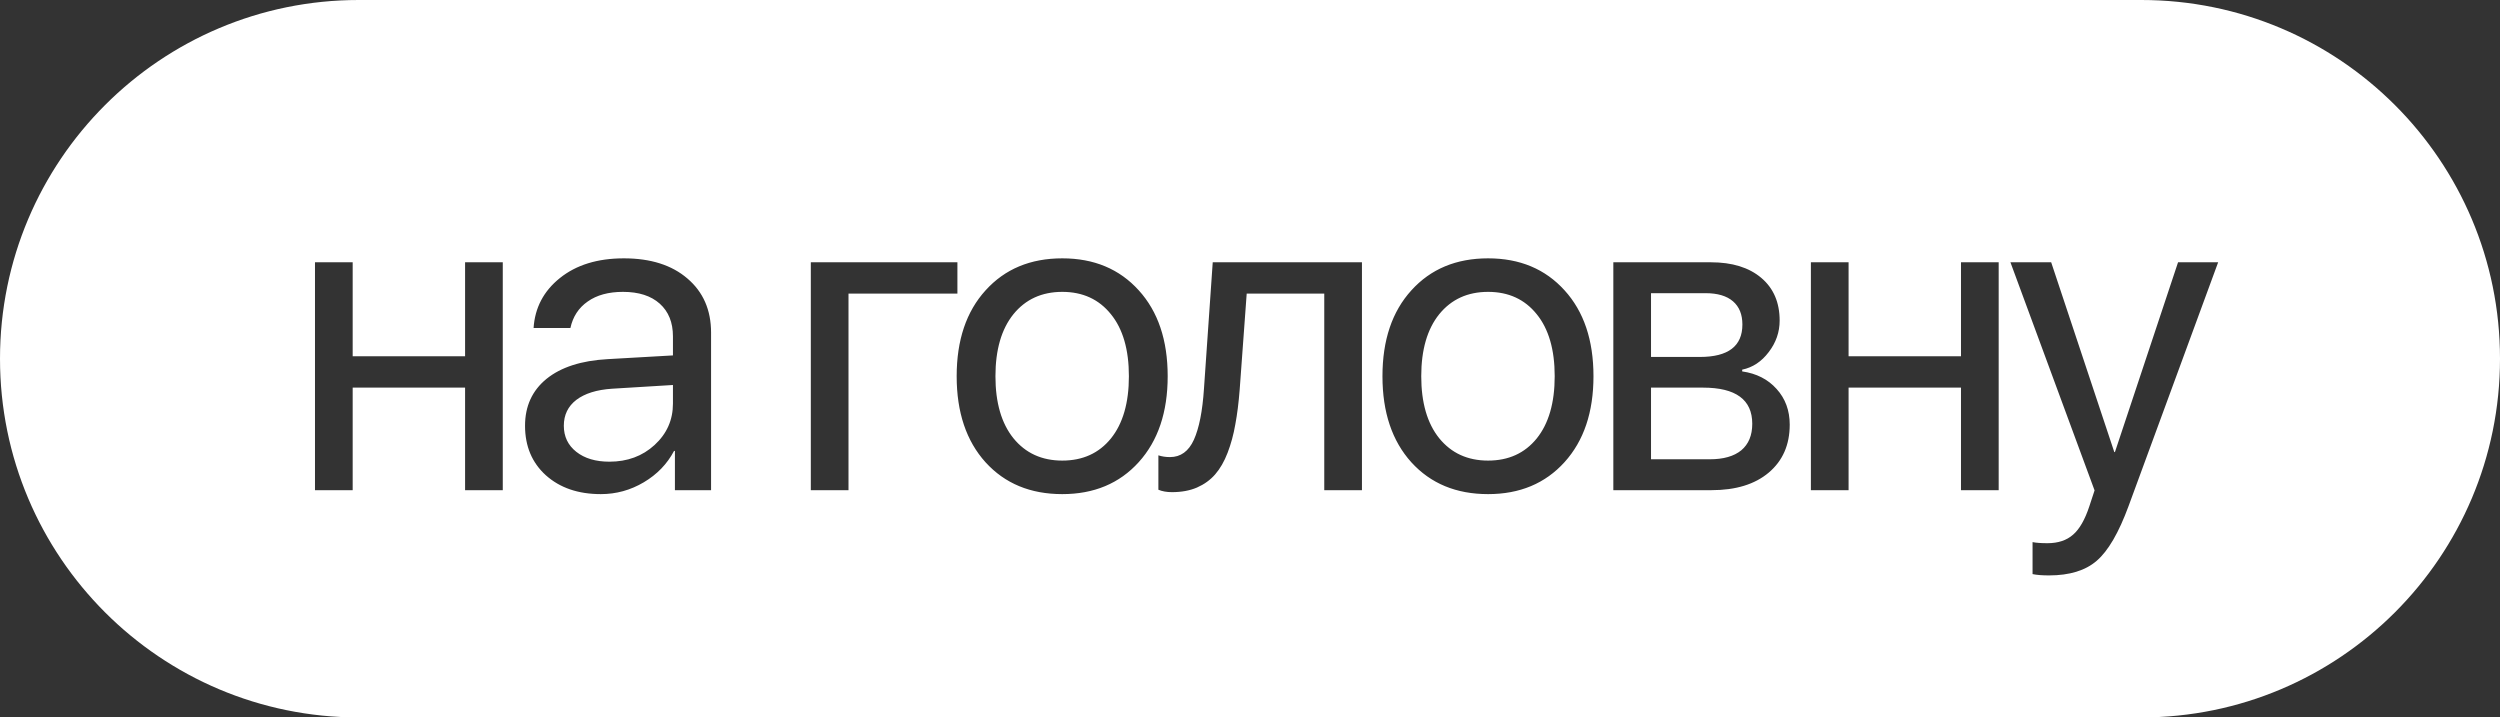 <?xml version="1.0" encoding="UTF-8"?> <svg xmlns="http://www.w3.org/2000/svg" width="453" height="130" viewBox="0 0 453 130" fill="none"><rect x="0" y="0" width="453" height="130" fill="#333333" stroke="none"/> <path fill-rule="evenodd" clip-rule="evenodd" d="M65 0C29.102 0 0 29.102 0 65C0 100.899 29.102 130 65 130H388C423.898 130 453 100.899 453 65C453 29.102 423.898 0 388 0H65ZM84.273 70.237V88.819H91.103V47.526H84.273V64.56H63.905V47.526H57.075V88.819H63.905V70.237H84.273ZM118.602 80.64C116.405 82.652 113.679 83.658 110.423 83.658C107.935 83.658 105.937 83.062 104.428 81.871C102.919 80.68 102.165 79.105 102.165 77.146C102.165 75.187 102.919 73.626 104.428 72.461C105.963 71.296 108.12 70.621 110.9 70.436L121.938 69.761V73.136C121.938 76.1 120.826 78.602 118.602 80.64ZM98.909 86.119C101.45 88.396 104.772 89.534 108.875 89.534C111.654 89.534 114.248 88.819 116.657 87.39C119.066 85.961 120.892 84.068 122.136 81.712H122.295V88.819H128.846V60.271C128.846 56.169 127.417 52.9 124.558 50.464C121.726 48.029 117.888 46.811 113.044 46.811C108.279 46.811 104.414 48.003 101.45 50.385C98.512 52.741 96.924 55.758 96.685 59.438H103.356C103.806 57.373 104.851 55.772 106.492 54.633C108.134 53.469 110.264 52.886 112.885 52.886C115.744 52.886 117.967 53.601 119.555 55.03C121.144 56.46 121.938 58.432 121.938 60.946V64.401L110.106 65.076C105.341 65.34 101.648 66.532 99.028 68.649C96.434 70.767 95.137 73.599 95.137 77.146C95.137 80.852 96.394 83.843 98.909 86.119ZM153.749 53.204H173.483V47.526H146.92V88.819H153.749V53.204ZM178.589 83.777C182.083 87.615 186.715 89.534 192.485 89.534C198.229 89.534 202.848 87.602 206.343 83.737C209.837 79.873 211.584 74.684 211.584 68.173C211.584 61.635 209.837 56.447 206.343 52.608C202.848 48.744 198.229 46.811 192.485 46.811C186.715 46.811 182.083 48.744 178.589 52.608C175.095 56.447 173.348 61.635 173.348 68.173C173.348 74.711 175.095 79.912 178.589 83.777ZM192.485 83.459C188.78 83.459 185.828 82.109 183.631 79.409C181.461 76.709 180.375 72.964 180.375 68.173C180.375 63.382 181.461 59.636 183.631 56.936C185.828 54.236 188.78 52.886 192.485 52.886C196.191 52.886 199.129 54.236 201.3 56.936C203.471 59.61 204.556 63.355 204.556 68.173C204.556 72.99 203.471 76.749 201.3 79.449C199.129 82.122 196.191 83.459 192.485 83.459ZM223.837 76.908C224.181 75.081 224.445 72.977 224.631 70.595L225.901 53.204H239.957V88.819H246.786V47.526H219.747L218.159 70.436C217.894 74.486 217.285 77.57 216.332 79.687C215.379 81.778 213.937 82.824 212.004 82.824C211.237 82.824 210.535 82.718 209.9 82.506V88.74C210.588 89.031 211.409 89.177 212.362 89.177C214.082 89.177 215.591 88.899 216.888 88.343C218.212 87.76 219.31 86.966 220.184 85.961C221.084 84.928 221.838 83.618 222.447 82.03C223.056 80.442 223.519 78.734 223.837 76.908ZM255.744 83.777C259.238 87.615 263.87 89.534 269.64 89.534C275.384 89.534 280.003 87.602 283.497 83.737C286.991 79.873 288.738 74.684 288.738 68.173C288.738 61.635 286.991 56.447 283.497 52.608C280.003 48.744 275.384 46.811 269.64 46.811C263.87 46.811 259.238 48.744 255.744 52.608C252.249 56.447 250.502 61.635 250.502 68.173C250.502 74.711 252.249 79.912 255.744 83.777ZM269.64 83.459C265.934 83.459 262.983 82.109 260.786 79.409C258.616 76.709 257.53 72.964 257.53 68.173C257.53 63.382 258.616 59.636 260.786 56.936C262.983 54.236 265.934 52.886 269.64 52.886C273.346 52.886 276.284 54.236 278.455 56.936C280.625 59.61 281.711 63.355 281.711 68.173C281.711 72.99 280.625 76.749 278.455 79.449C276.284 82.122 273.346 83.459 269.64 83.459ZM299.165 53.124H309.051C311.222 53.124 312.876 53.614 314.015 54.594C315.153 55.573 315.722 56.976 315.722 58.802C315.722 62.72 313.154 64.679 308.019 64.679H299.165V53.124ZM299.165 70.237H308.575C314.531 70.237 317.509 72.421 317.509 76.789C317.509 78.88 316.847 80.481 315.523 81.593C314.2 82.678 312.294 83.221 309.806 83.221H299.165V70.237ZM292.336 47.526V88.819H310.124C314.518 88.819 317.972 87.76 320.487 85.643C323.028 83.499 324.298 80.6 324.298 76.948C324.298 74.38 323.504 72.223 321.916 70.476C320.354 68.729 318.276 67.67 315.682 67.299V66.982C317.588 66.585 319.189 65.526 320.487 63.805C321.81 62.085 322.472 60.179 322.472 58.088C322.472 54.805 321.36 52.224 319.137 50.345C316.913 48.466 313.869 47.526 310.004 47.526H292.336ZM355.332 70.237V88.819H362.161V47.526H355.332V64.56H334.963V47.526H328.134V88.819H334.963V70.237H355.332ZM368.299 104.026C369.04 104.185 370.033 104.265 371.277 104.265C375.009 104.265 377.895 103.378 379.933 101.604C381.998 99.831 383.917 96.535 385.69 91.718L401.929 47.526H394.663L383.228 81.911H383.109L371.674 47.526H364.289L379.536 88.859L378.583 91.757C377.789 94.166 376.809 95.874 375.645 96.879C374.48 97.912 372.932 98.428 370.999 98.428C369.835 98.428 368.935 98.362 368.299 98.229V104.026Z" fill="white"></path> </svg> 